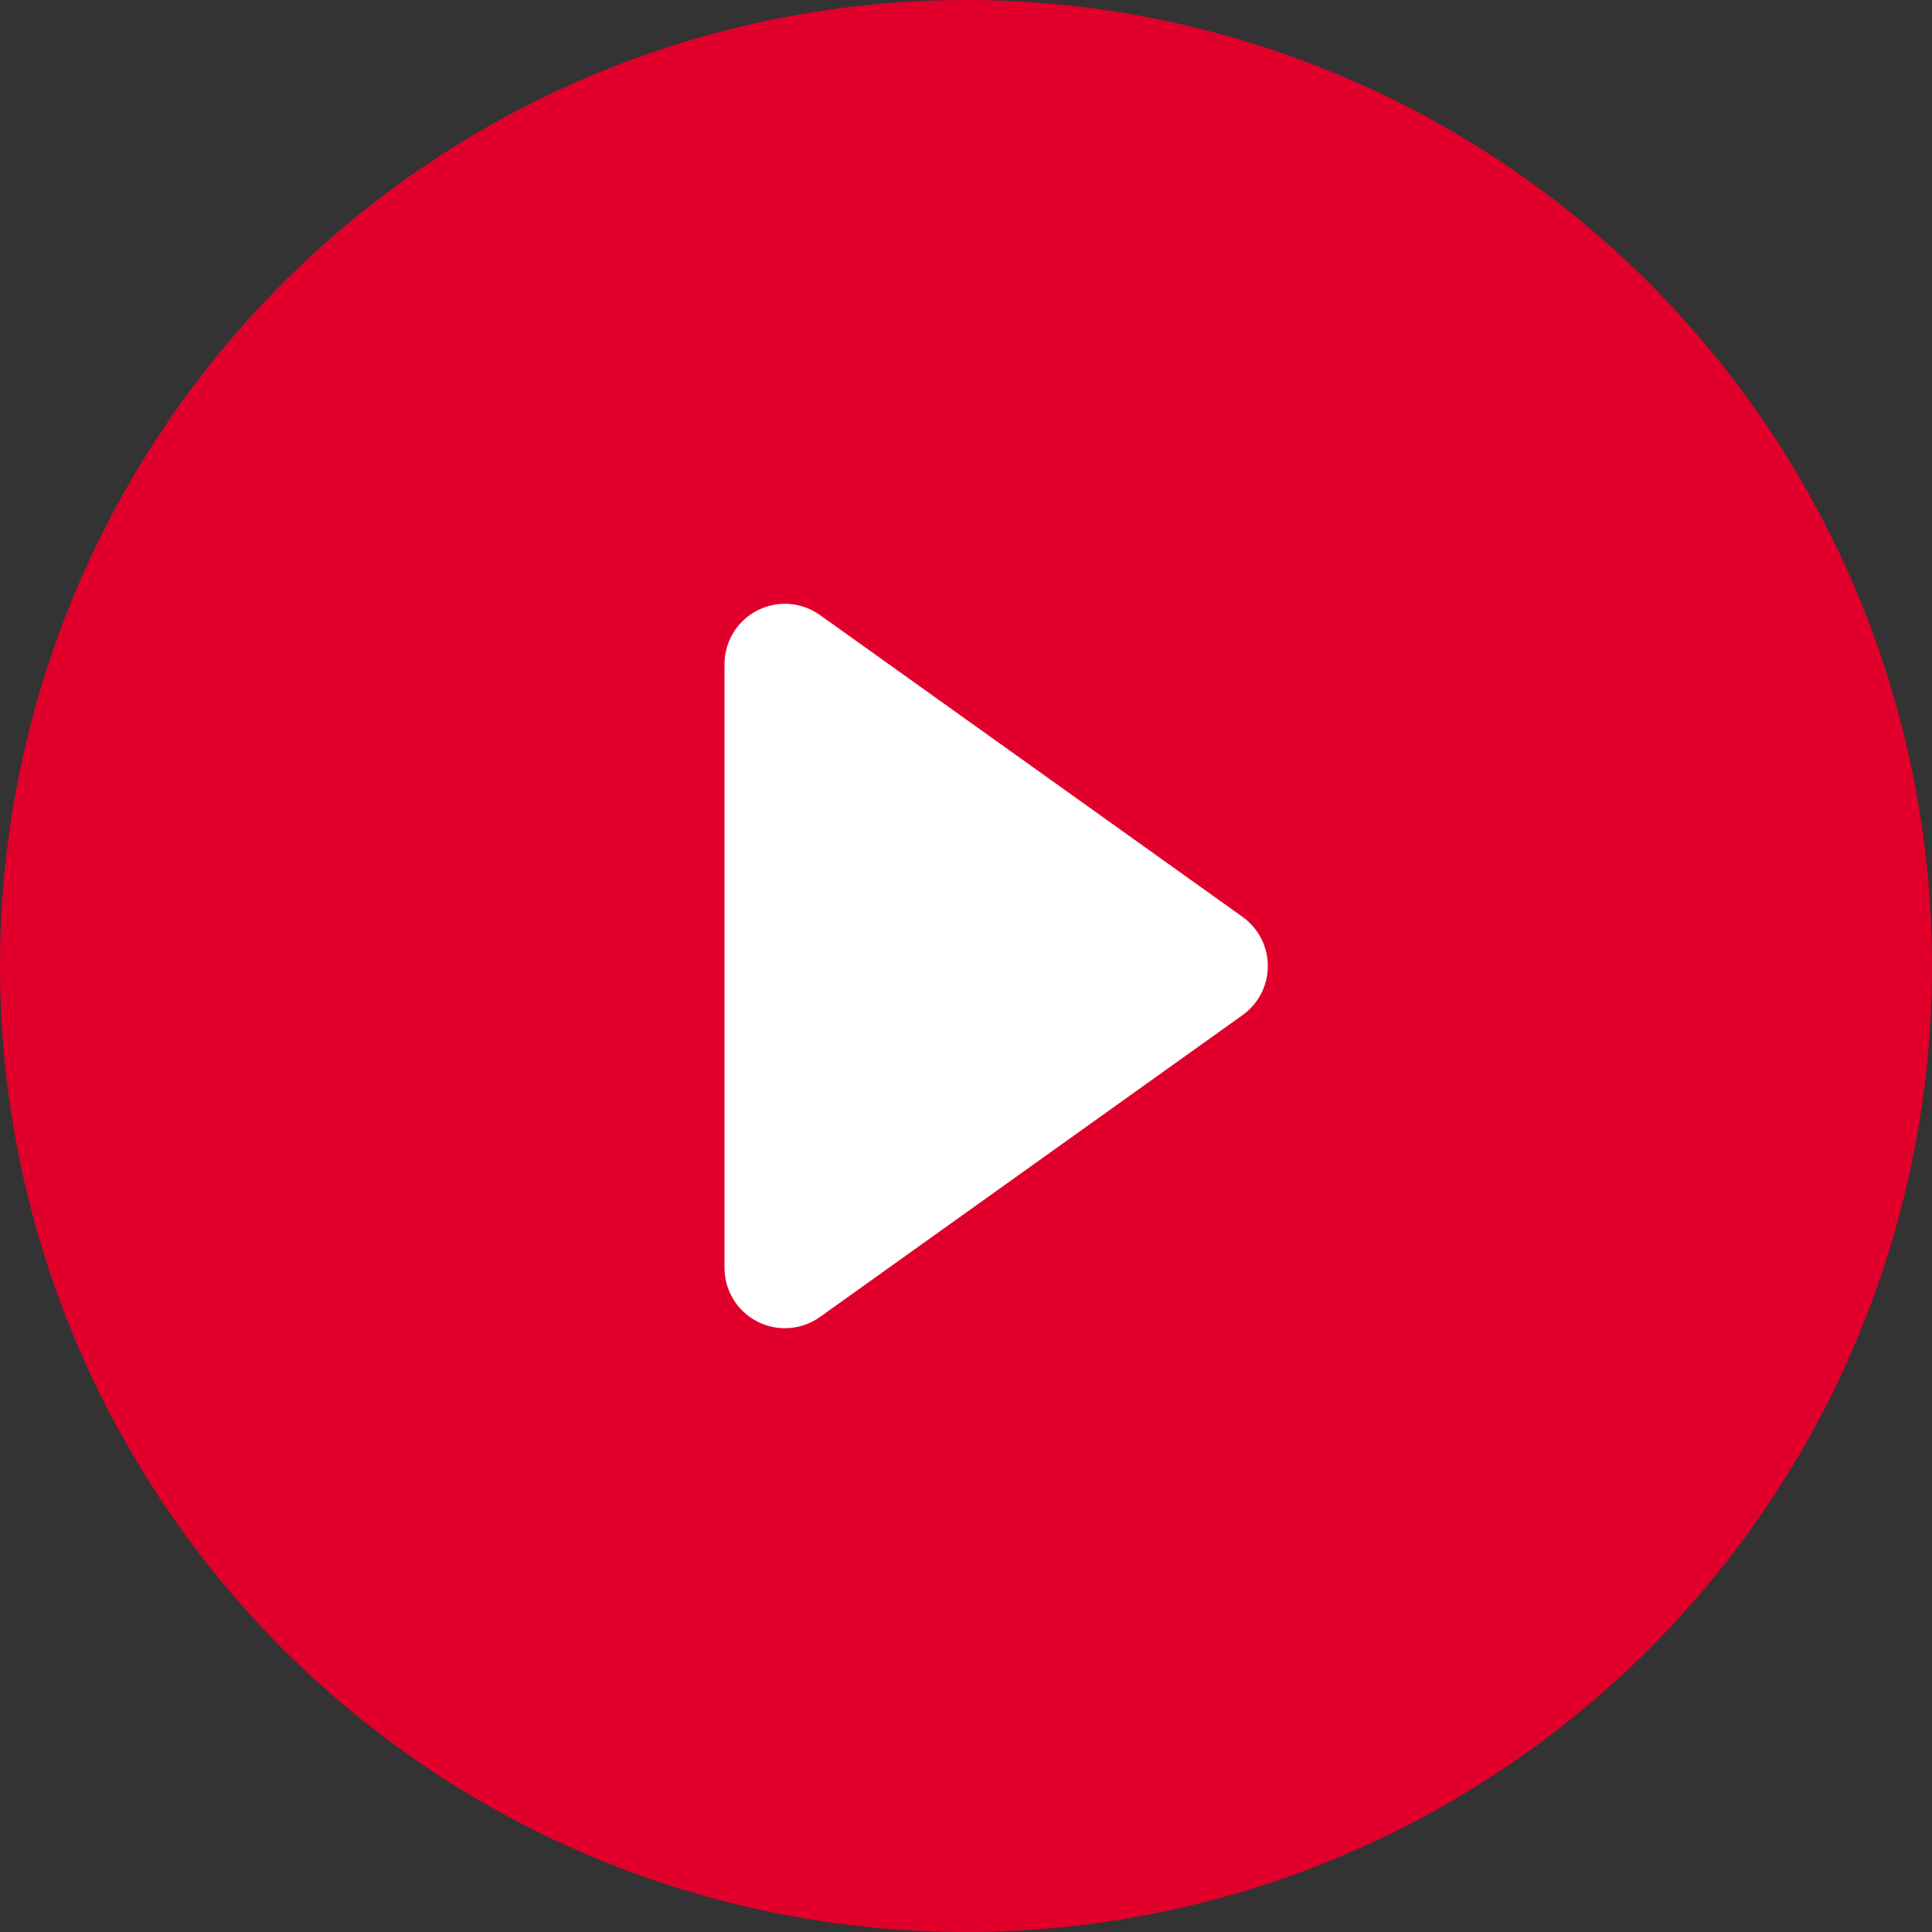 <svg width="80" height="80" viewBox="0 0 80 80" fill="none" xmlns="http://www.w3.org/2000/svg">
<rect x="0" y="0" width="80" height="80" fill="#333333" stroke="none"/>
<circle cx="40" cy="40" r="34" fill="white"/>
<path d="M80 40C80 50.609 75.786 60.783 68.284 68.284C60.783 75.786 50.609 80 40 80C29.391 80 19.217 75.786 11.716 68.284C4.214 60.783 0 50.609 0 40C0 29.391 4.214 19.217 11.716 11.716C19.217 4.214 29.391 0 40 0C50.609 0 60.783 4.214 68.284 11.716C75.786 19.217 80 29.391 80 40ZM33.95 25.465C33.576 25.199 33.136 25.041 32.679 25.008C32.221 24.975 31.763 25.069 31.355 25.279C30.947 25.489 30.605 25.808 30.366 26.199C30.127 26.591 30 27.041 30 27.5V52.5C30 52.959 30.127 53.409 30.366 53.801C30.605 54.192 30.947 54.511 31.355 54.721C31.763 54.931 32.221 55.025 32.679 54.992C33.136 54.959 33.576 54.801 33.95 54.535L51.45 42.035C51.774 41.804 52.038 41.498 52.221 41.145C52.403 40.791 52.498 40.398 52.498 40C52.498 39.602 52.403 39.209 52.221 38.855C52.038 38.502 51.774 38.196 51.45 37.965L33.95 25.465Z" fill="#E1002B"/>
</svg>
